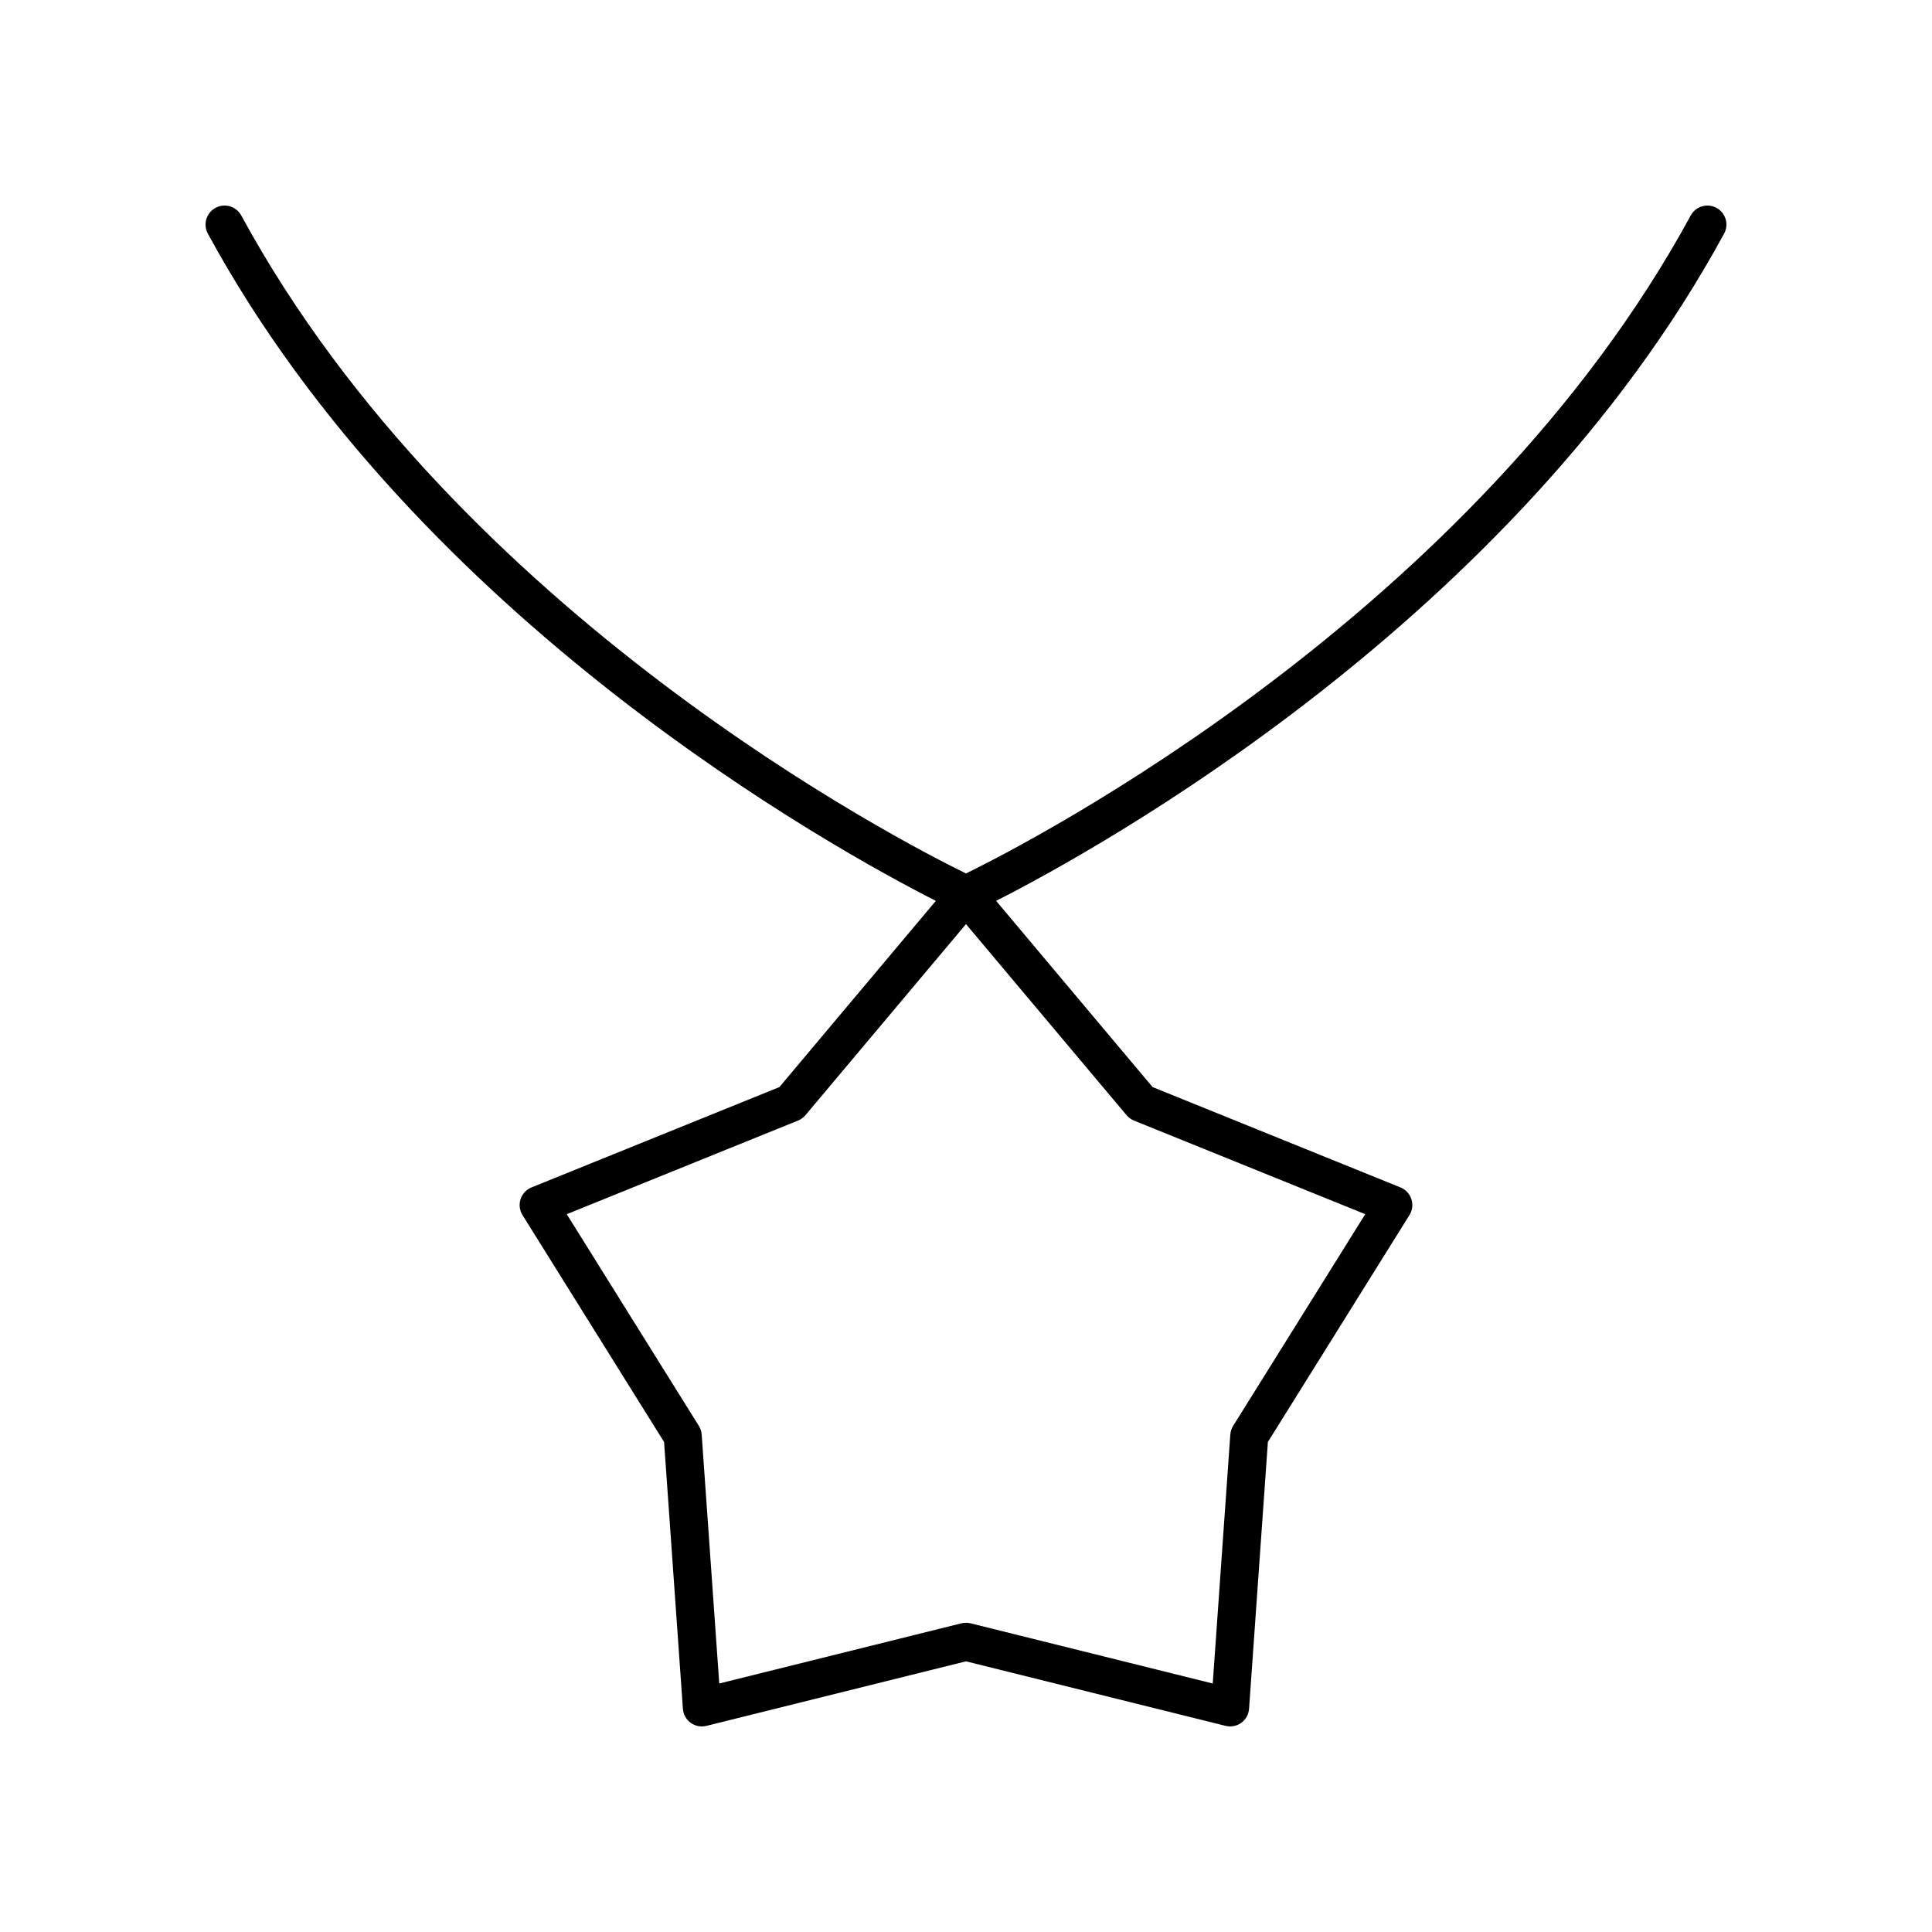 <?xml version="1.0" encoding="UTF-8"?>
<!-- Uploaded to: ICON Repo, www.iconrepo.com, Generator: ICON Repo Mixer Tools -->
<svg fill="#000000" width="800px" height="800px" version="1.1" viewBox="144 144 512 512" xmlns="http://www.w3.org/2000/svg">
 <path d="m598.89 199.09c-2.453-1.332-5.504-0.422-6.832 2.019-57.387 105.58-175.06 166.05-192.06 174.37-16.984-8.305-134.63-68.707-192.06-174.37-1.328-2.441-4.379-3.352-6.832-2.019-2.445 1.328-3.352 4.387-2.019 6.832 55.688 102.46 166.32 163.3 192.92 176.82l-41.457 49.344-65.691 26.594c-1.379 0.559-2.441 1.699-2.902 3.113-0.461 1.414-0.27 2.961 0.516 4.223l37.516 60.129 4.988 70.695c0.105 1.484 0.859 2.848 2.062 3.723 1.207 0.875 2.742 1.18 4.176 0.812l68.785-17.105 68.781 17.098c0.398 0.102 0.805 0.152 1.211 0.152 1.055 0 2.094-0.328 2.961-0.961 1.203-0.875 1.957-2.234 2.062-3.723l4.988-70.695 37.516-60.129c0.789-1.262 0.977-2.809 0.516-4.223-0.461-1.414-1.523-2.555-2.902-3.113l-65.691-26.594-41.457-49.344c26.602-13.52 137.23-74.367 192.92-176.82 1.336-2.445 0.43-5.504-2.016-6.832zm-154.38 241.87 61.293 24.812-35.008 56.102c-0.434 0.699-0.691 1.492-0.75 2.312l-4.656 65.961-64.176-15.953c-0.395-0.098-0.805-0.148-1.211-0.148-0.41 0-0.816 0.051-1.215 0.148l-64.176 15.953-4.656-65.961c-0.059-0.82-0.316-1.613-0.75-2.312l-35.008-56.102 61.293-24.812c0.762-0.309 1.438-0.801 1.969-1.43l42.543-50.629 42.539 50.625c0.527 0.633 1.207 1.125 1.969 1.434z"/>
</svg>
